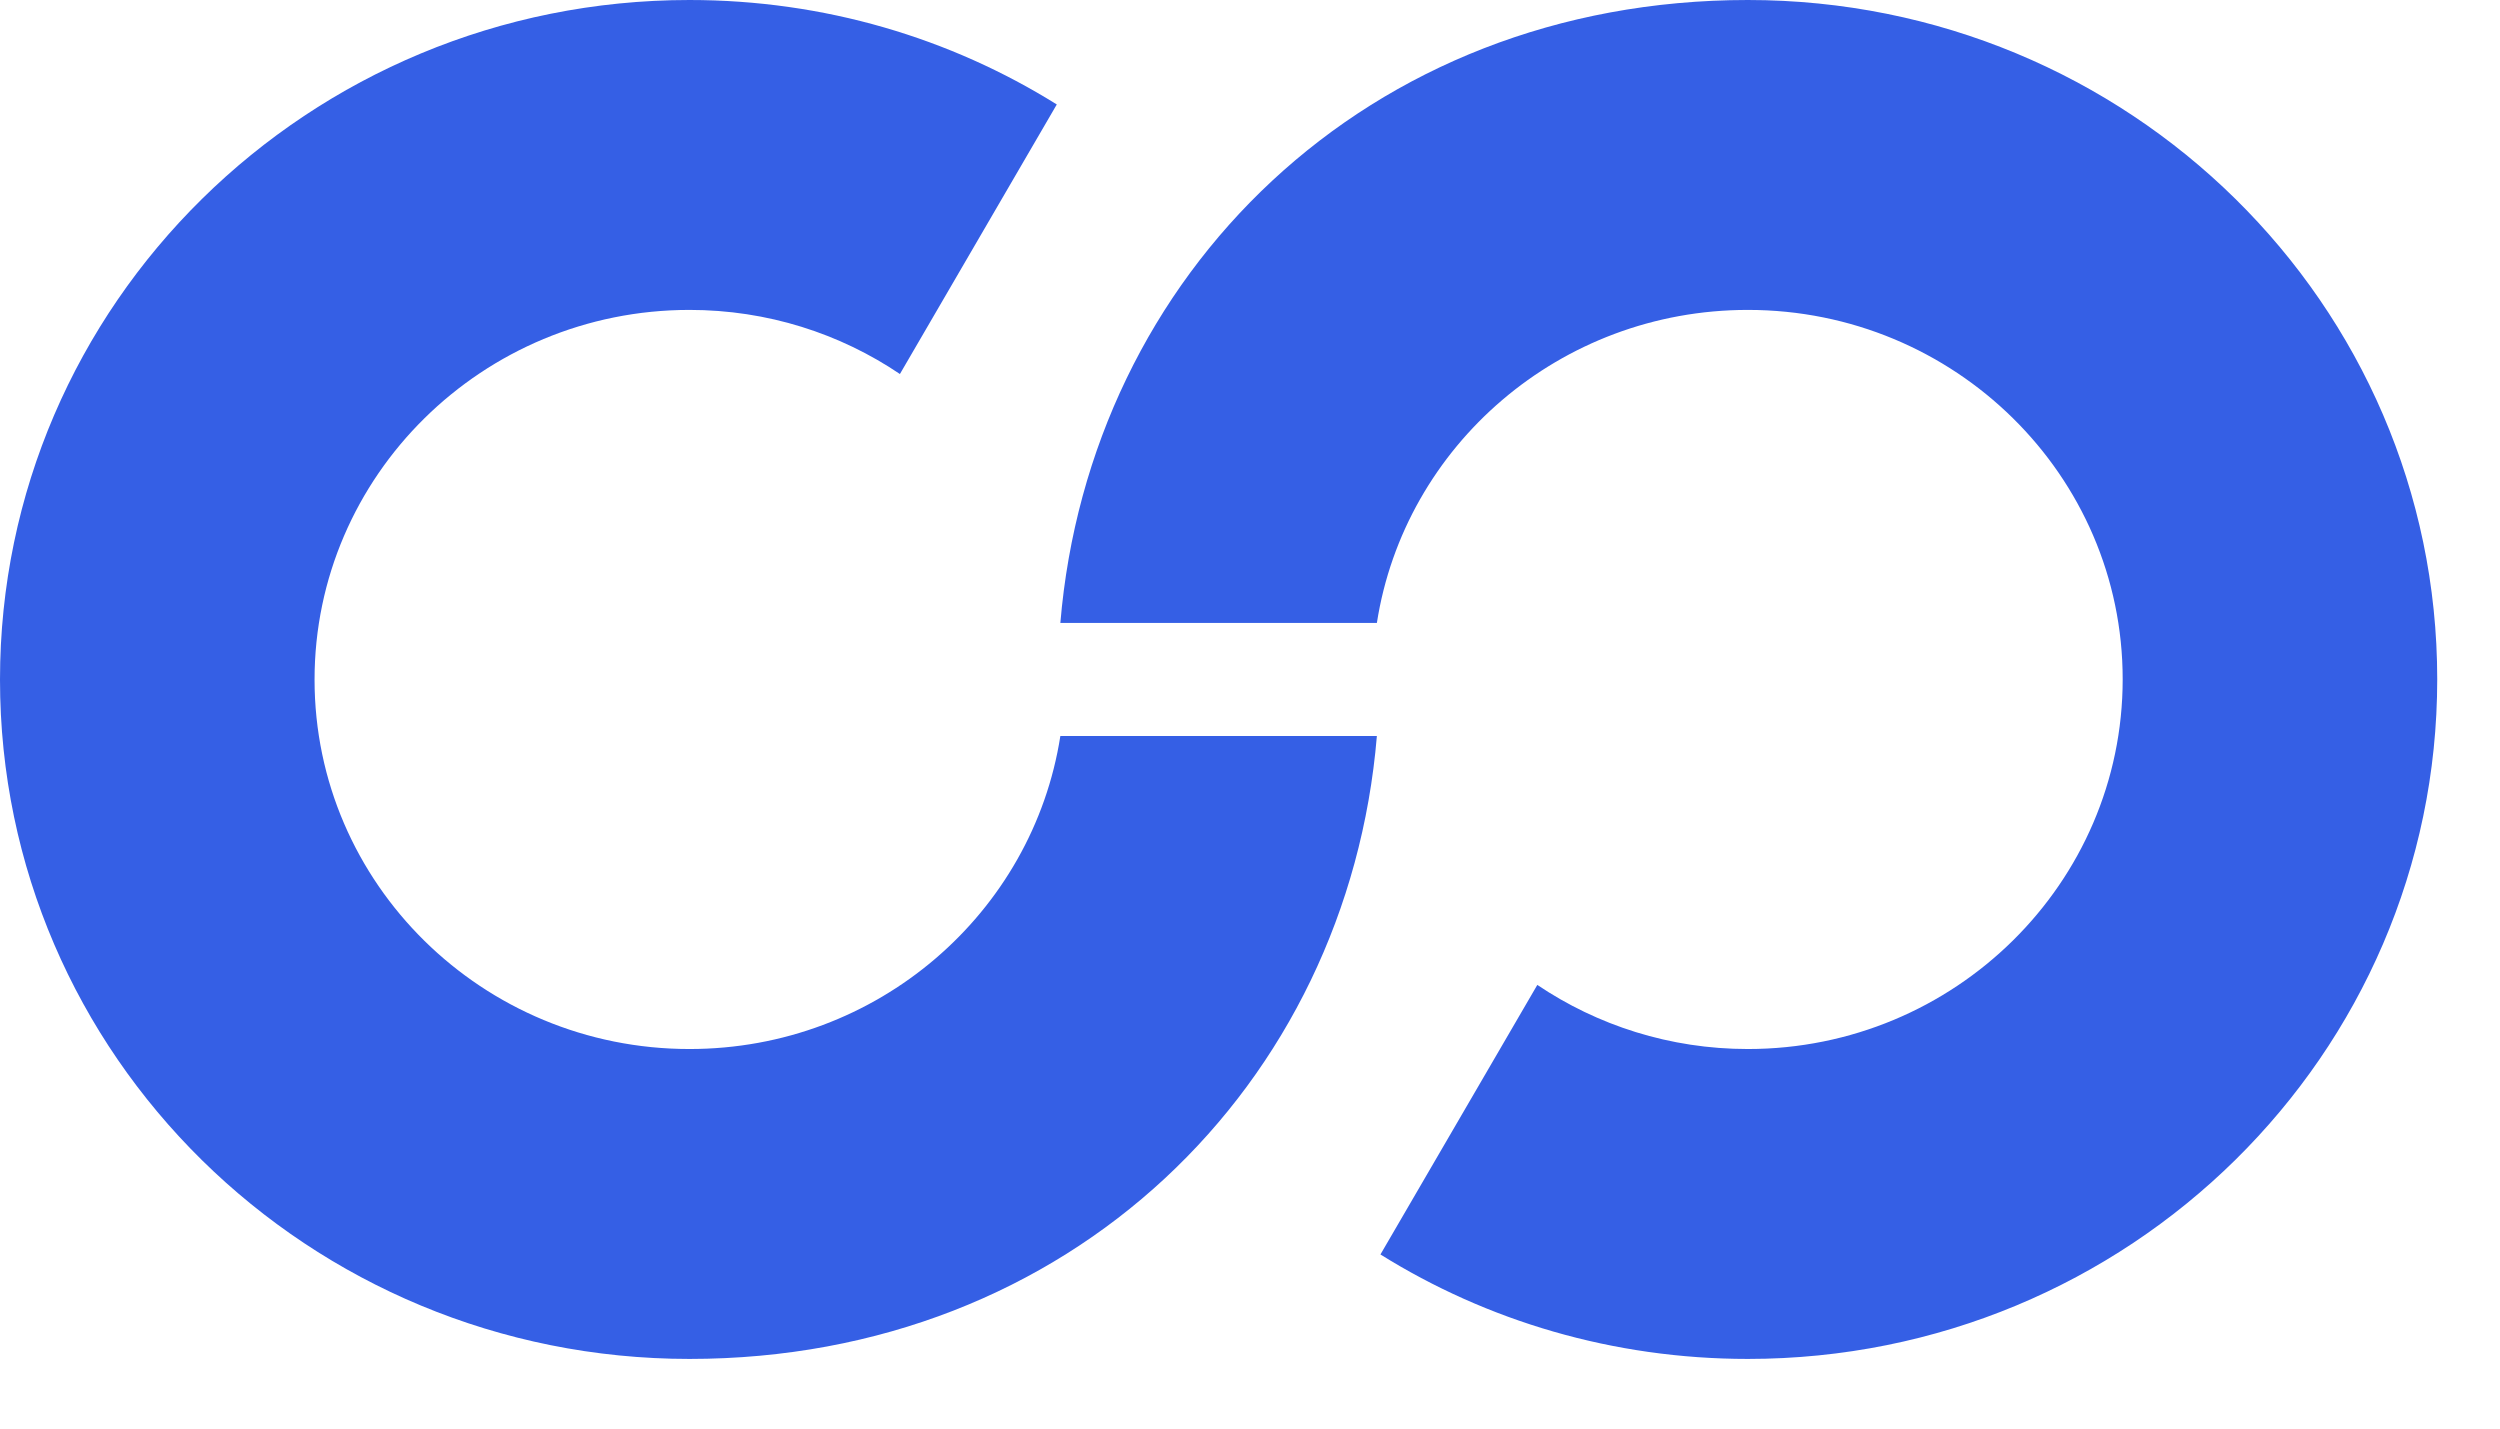 <svg width="28" height="16" viewBox="0 0 28 16" fill="none" xmlns="http://www.w3.org/2000/svg">
<path d="M11.876 8.243C11.567 10.226 9.828 11.749 7.722 11.749C5.404 11.749 3.523 9.896 3.523 7.612C3.523 5.329 5.404 3.471 7.722 3.471C8.596 3.471 9.408 3.736 10.079 4.189L11.836 1.17C10.644 0.426 9.232 0 7.722 0C3.457 0 0 3.406 0 7.612C0 11.819 3.457 15.22 7.722 15.22C11.986 15.22 15.095 12.149 15.421 8.243H11.876Z" fill="#355FE5"/>
<path d="M15.421 6.977C15.73 4.994 17.47 3.471 19.576 3.471C21.893 3.471 23.774 5.324 23.774 7.608C23.774 9.891 21.893 11.749 19.576 11.749C18.701 11.749 17.889 11.483 17.218 11.031L15.461 14.05C16.653 14.794 18.066 15.22 19.576 15.22C23.84 15.22 27.297 11.814 27.297 7.608C27.297 3.402 23.84 0 19.576 0C15.311 0 12.203 3.071 11.876 6.977H15.421Z" fill="#355FE5"/>
</svg>
